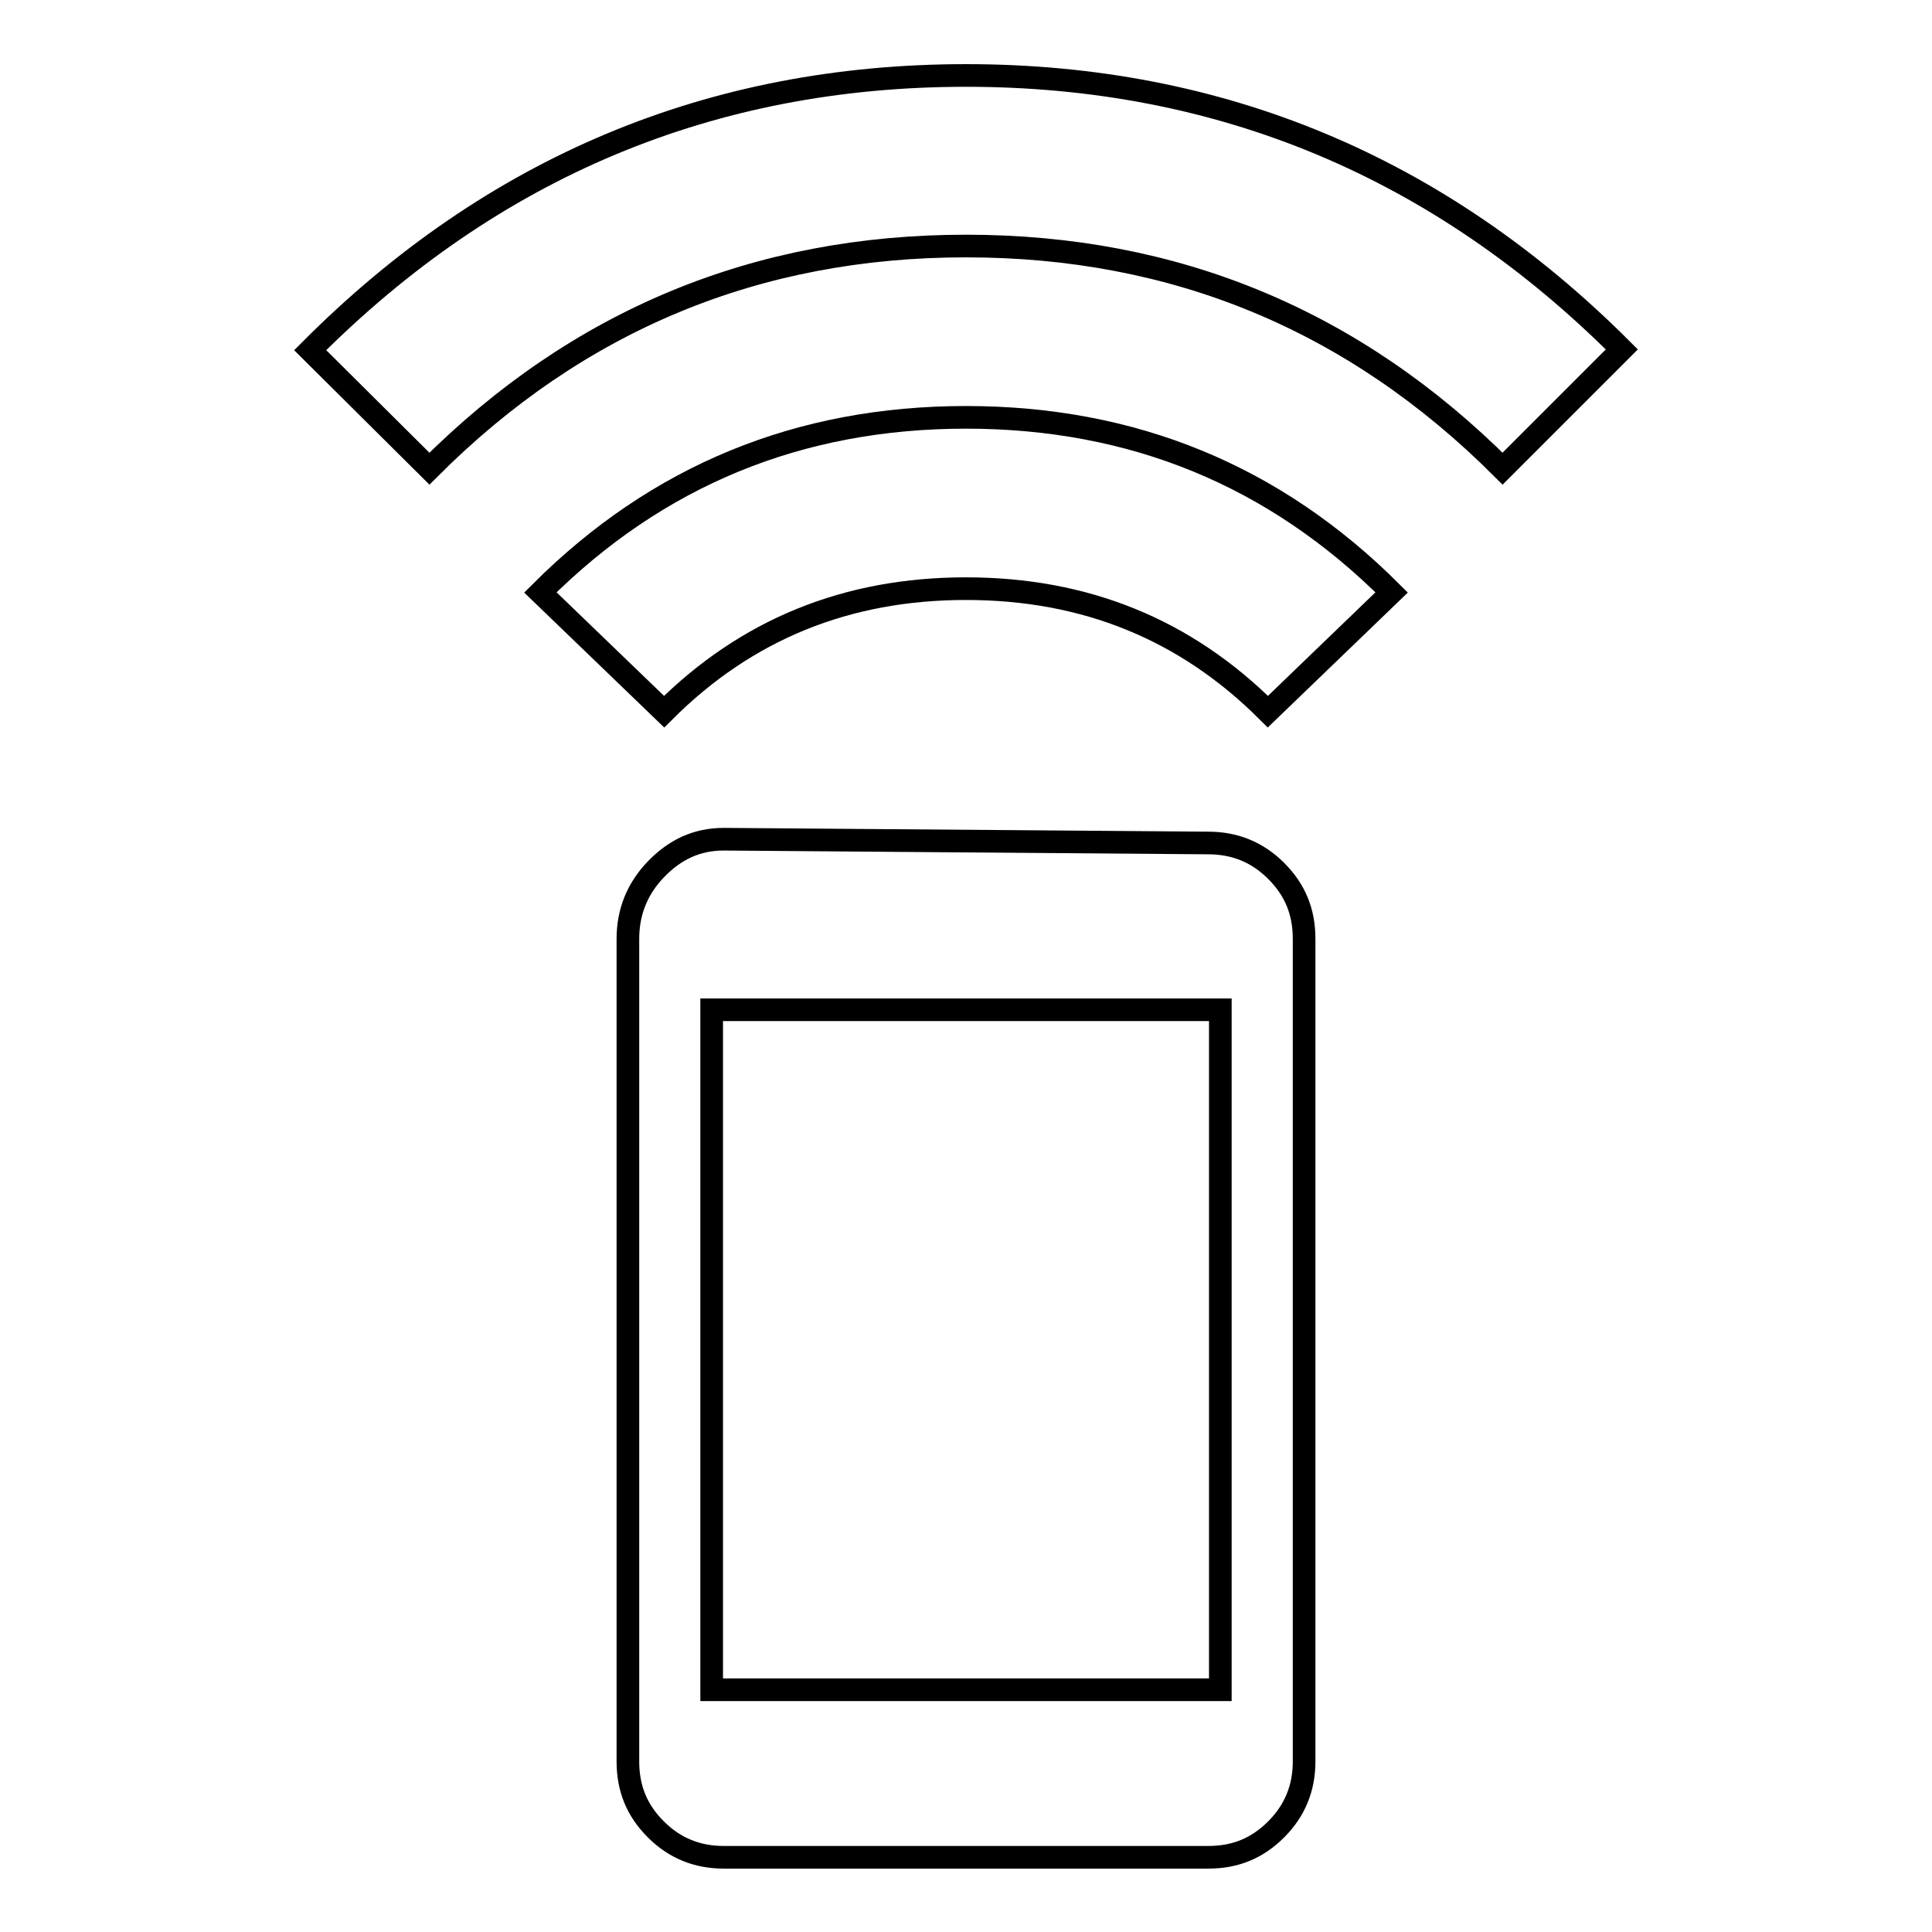 <?xml version="1.0" encoding="utf-8"?>
<!-- Svg Vector Icons : http://www.onlinewebfonts.com/icon -->
<!DOCTYPE svg PUBLIC "-//W3C//DTD SVG 1.1//EN" "http://www.w3.org/Graphics/SVG/1.1/DTD/svg11.dtd">
<svg version="1.1" xmlns="http://www.w3.org/2000/svg" xmlns:xlink="http://www.w3.org/1999/xlink" x="0px" y="0px" viewBox="0 0 256 256" enable-background="new 0 0 256 256" xml:space="preserve">
<g><g><g><path stroke-width="3" fill-opacity="0" stroke="#000000"  d="M161.7,223.9v-90.1H94.3v90.1L161.7,223.9L161.7,223.9z M160.1,111.7c3.5,0,6.5,1.2,9,3.7c2.5,2.5,3.7,5.4,3.7,9v109c0,3.5-1.2,6.5-3.7,9c-2.5,2.5-5.4,3.7-9,3.7H95.9c-3.5,0-6.5-1.2-9-3.7c-2.5-2.5-3.7-5.4-3.7-9v-109c0-3.5,1.2-6.6,3.7-9.2c2.5-2.6,5.4-4,9-4L160.1,111.7z M128,10c33.7,0,62.7,12.1,86.9,36.3l-15.8,15.8c-19.7-19.7-43.4-29.5-71.1-29.5c-27.7,0-51.4,9.8-71.1,29.5L41.1,46.4C65.3,22.1,94.3,10,128,10z M71.6,78.5C87.1,63,105.9,55.3,128,55.3s40.9,7.7,56.4,23.2L168,94.3C157.1,83.4,143.8,78,128,78c-15.8,0-29.1,5.4-40,16.3L71.6,78.5z"/></g></g></g>
</svg>